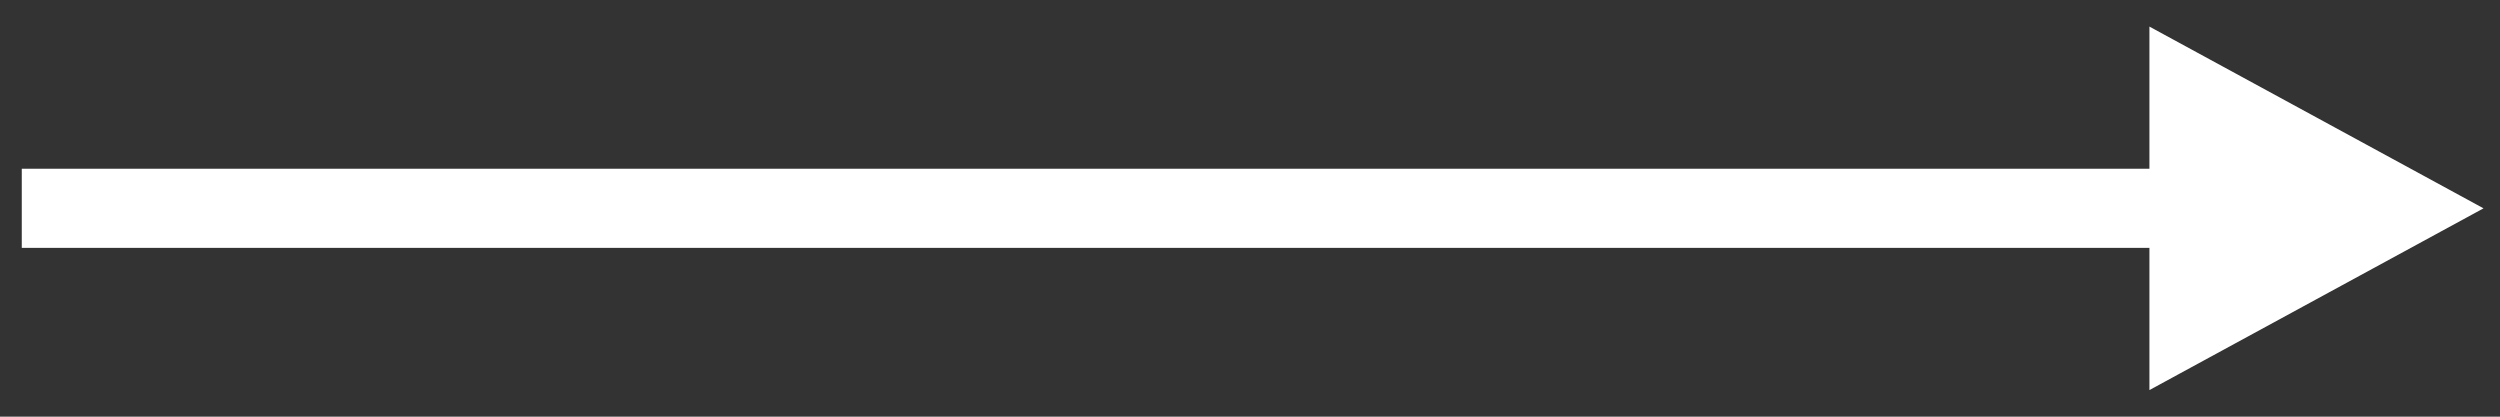<svg width="48" height="8" viewBox="0 0 48 8" fill="none" xmlns="http://www.w3.org/2000/svg">
<rect x="0" y="0" width="48" height="8" fill="#333333" stroke="none"/>
<rect x="41.362" y="3.333" width="1.333" height="40.851" transform="rotate(90 41.362 3.333)" fill="white" stroke="white" stroke-width="0.186"/>
<path fill-rule="evenodd" clip-rule="evenodd" d="M47.489 4L41.362 0.667V7.333L47.489 4Z" fill="white" stroke="white" stroke-width="0.186"/>
</svg>
